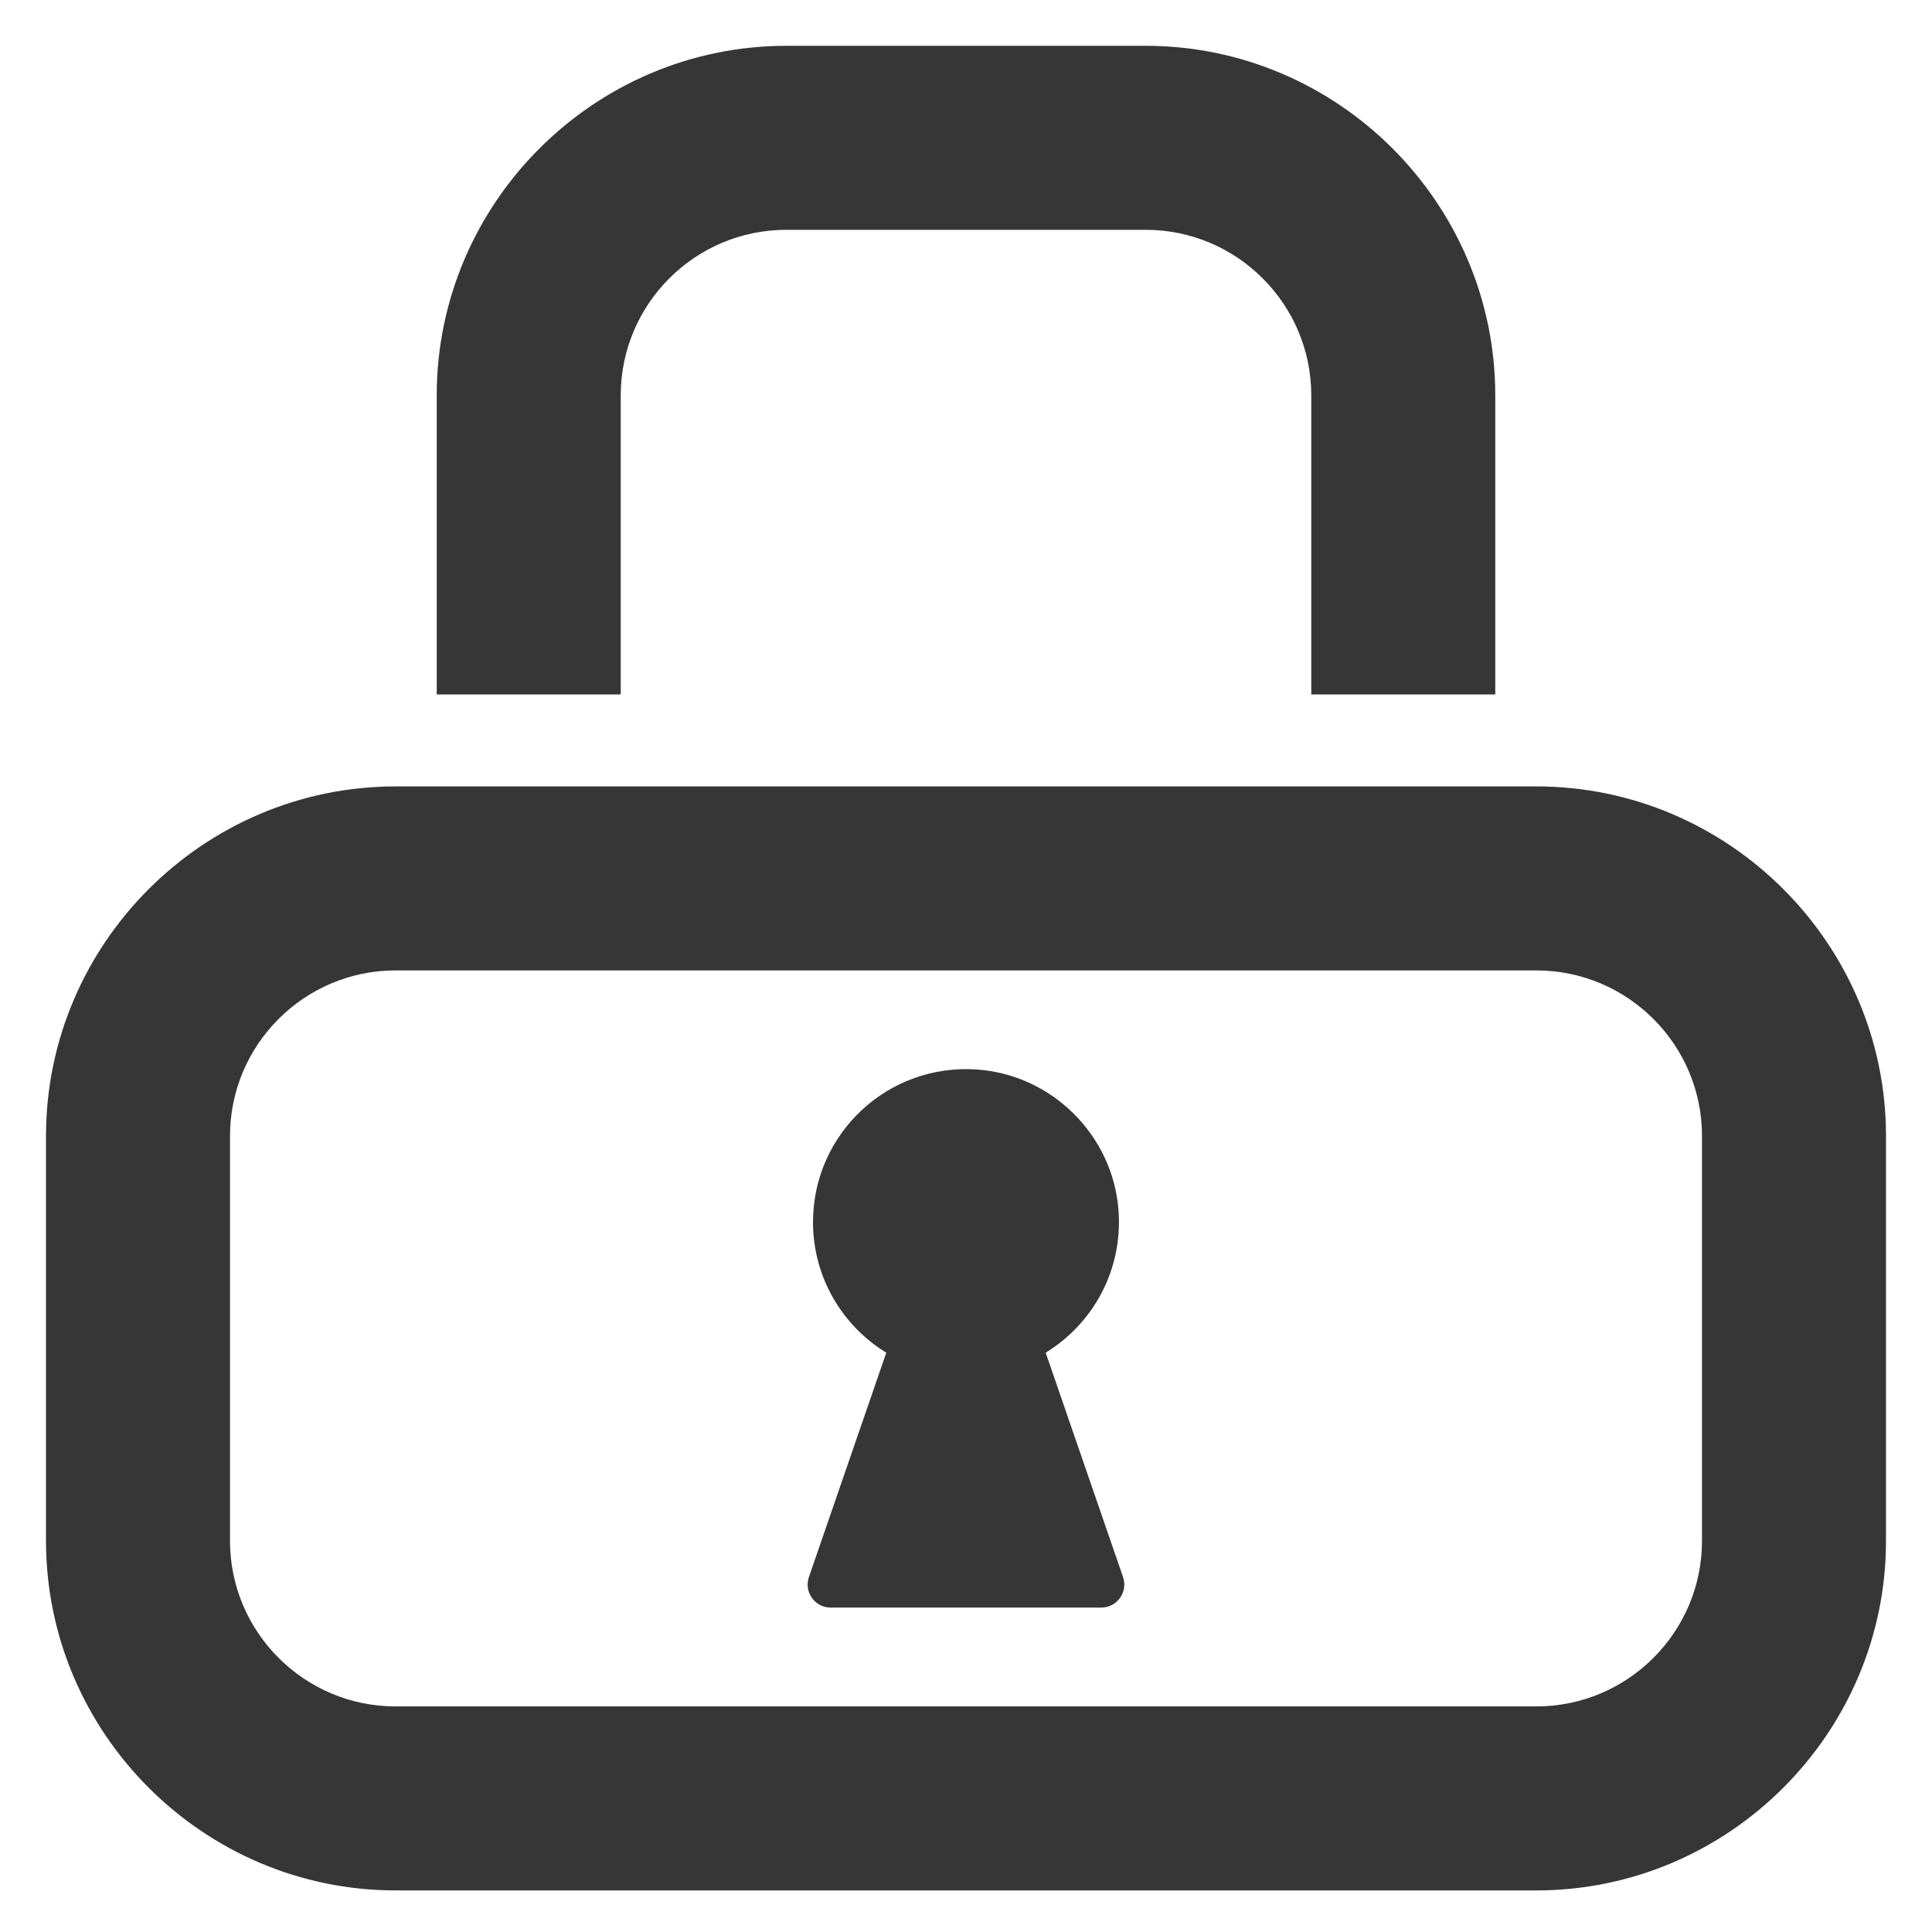 <?xml version="1.0" encoding="UTF-8"?><svg id="icon" xmlns="http://www.w3.org/2000/svg" viewBox="0 0 420 420"><defs><style>.cls-1{fill:#373636;stroke-width:0px;}</style></defs><path class="cls-1" d="M134.94,150.96v-65c0-19.85,16.15-36,36-36h78.12c19.85,0,36,16.15,36,36v65h40v-65c0-41.8-34.2-76-76-76h-78.12c-41.8,0-76,34.2-76,76v65h40Z"/><path class="cls-1" d="M334,170.96H86c-41.8,0-76,34.2-76,76v88c0,41.8,34.2,76,76,76h248c41.8,0,76-34.2,76-76v-88c0-41.8-34.2-76-76-76ZM370,334.96c0,19.85-16.15,36-36,36H86c-19.85,0-36-16.15-36-36v-88c0-19.85,16.15-36,36-36h248c19.85,0,36,16.15,36,36v88Z"/><path class="cls-1" d="M227.32,294.06c10.24-6.26,16.83-17.91,15.83-31-1.24-16.29-14.49-29.44-30.8-30.56-19.43-1.34-35.61,14.03-35.61,33.17,0,12.02,6.38,22.55,15.93,28.39l-16.82,48.78c-1.12,3.25,1.29,6.63,4.73,6.63h58.83c3.43,0,5.85-3.38,4.73-6.63l-16.82-48.78Z"/></svg>